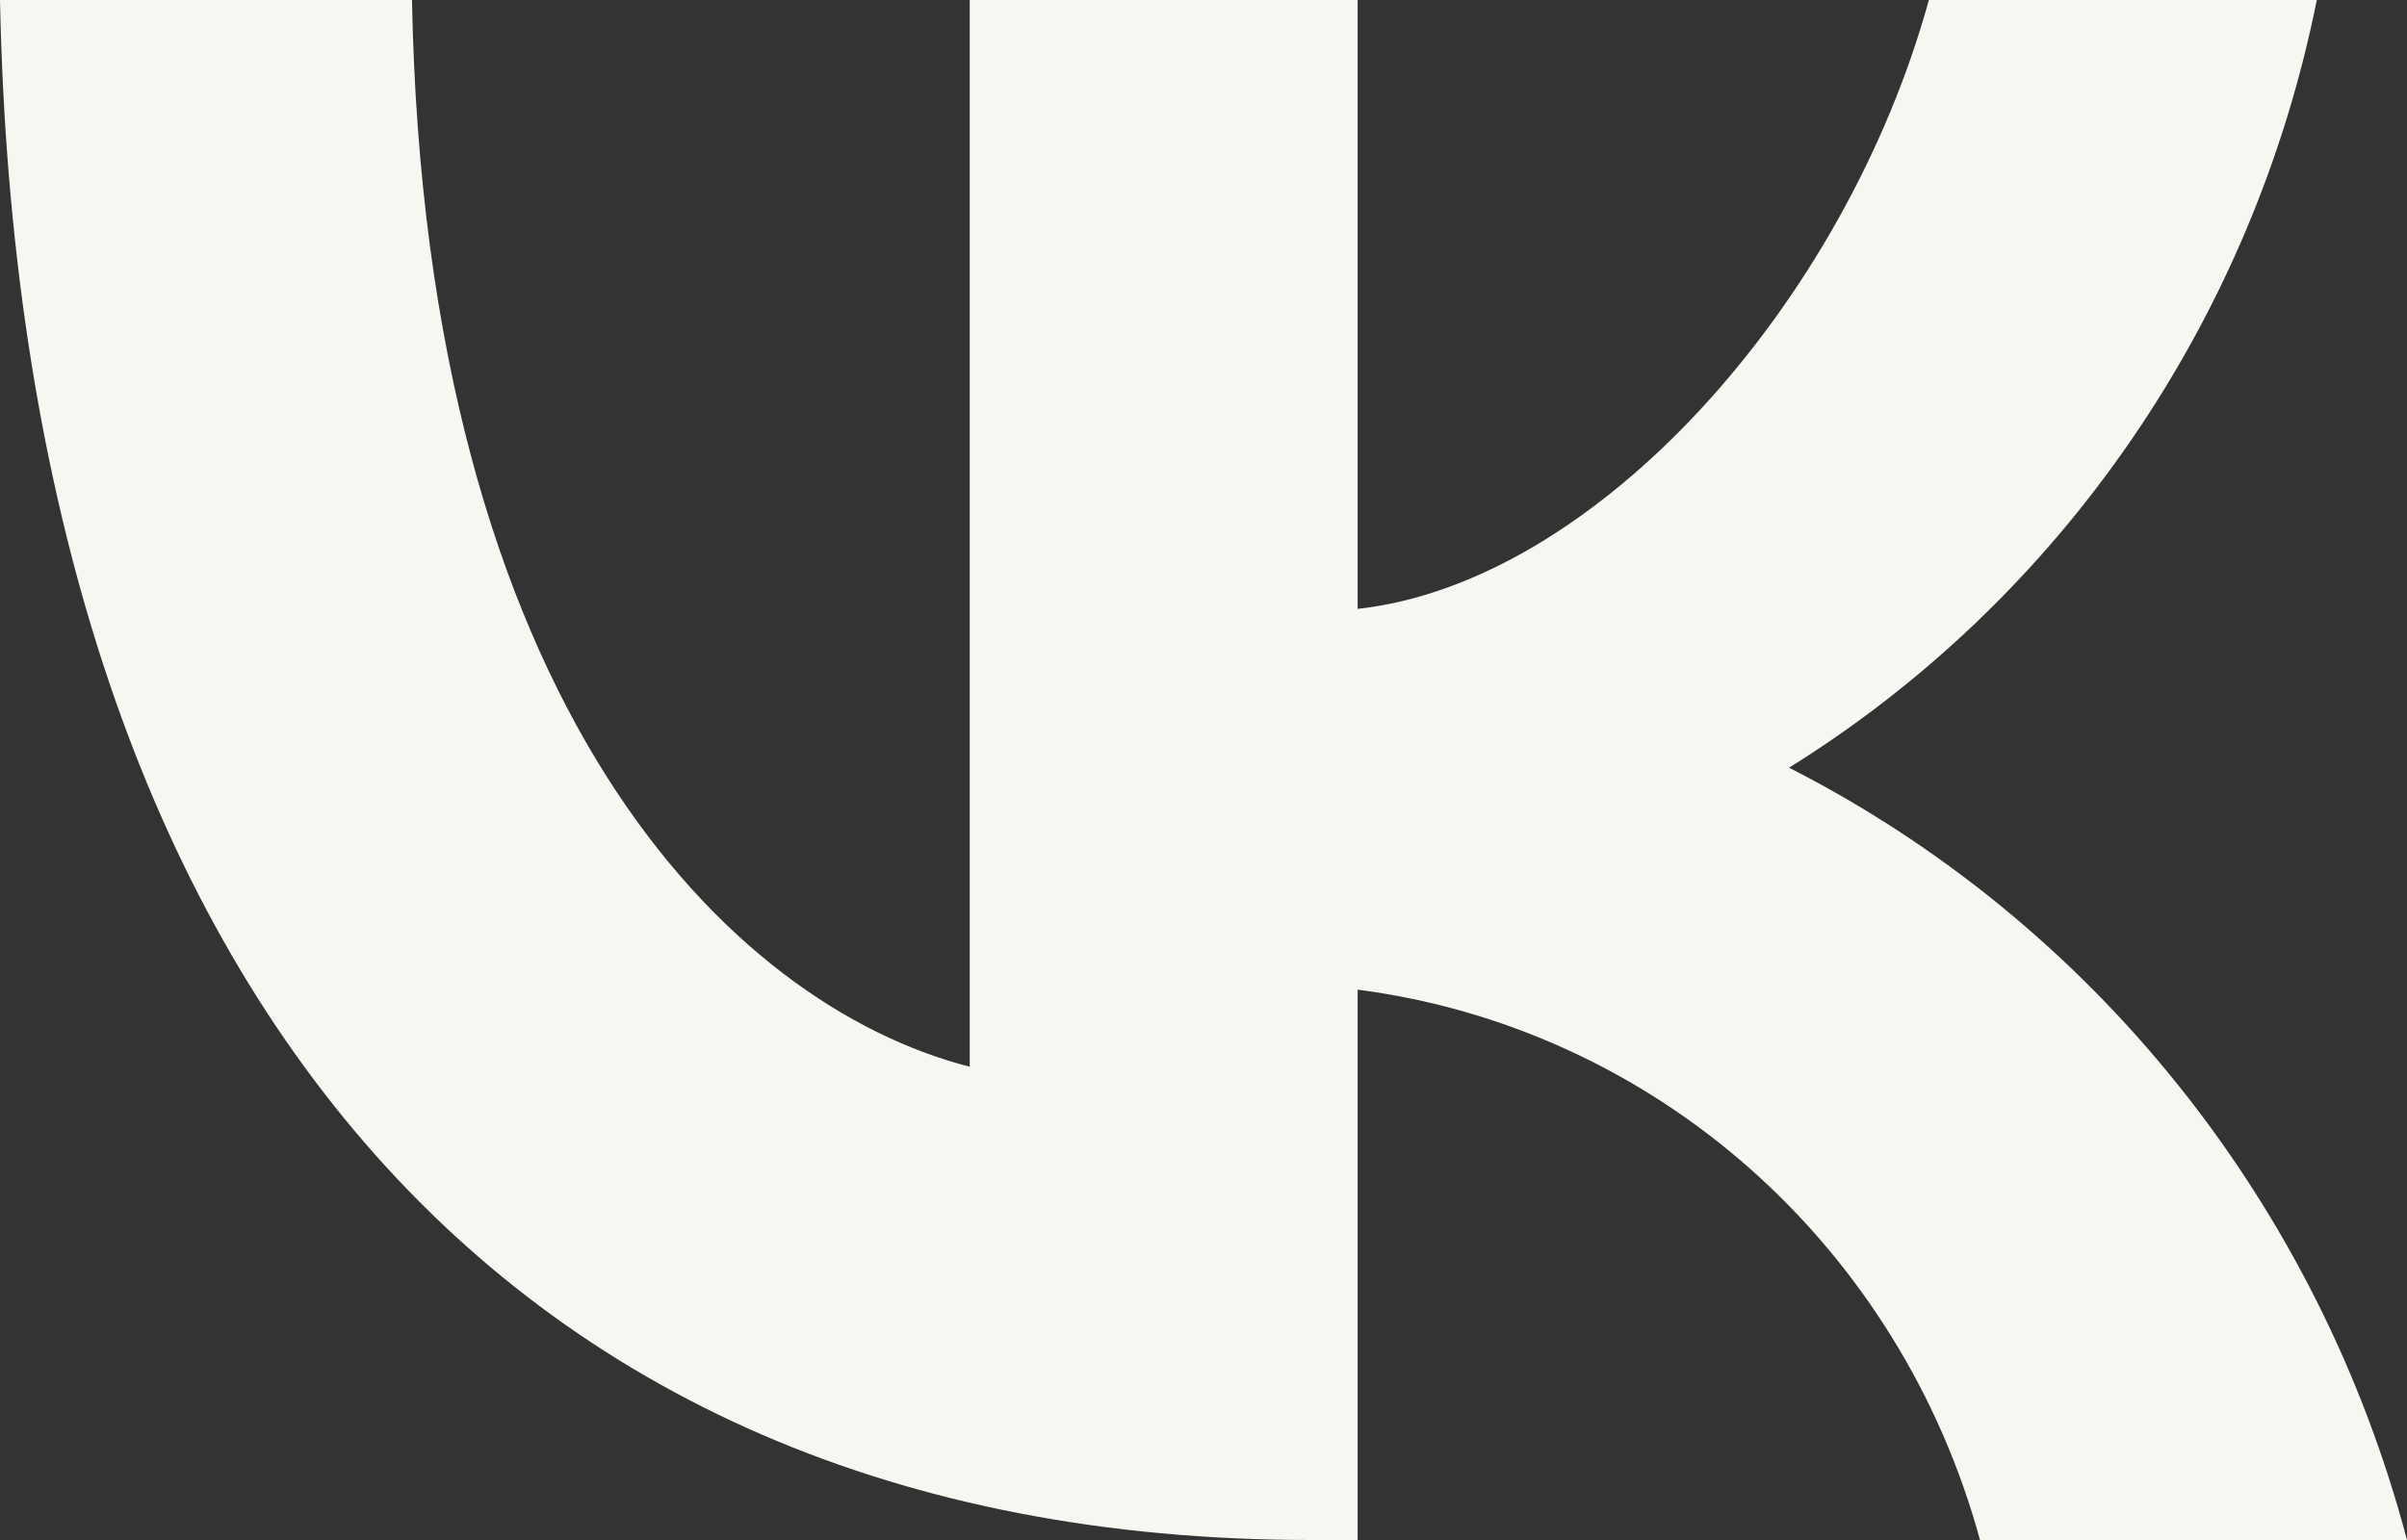<?xml version="1.0" encoding="UTF-8"?> <svg xmlns="http://www.w3.org/2000/svg" width="25" height="16" viewBox="0 0 25 16" fill="none"><rect x="0" y="0" width="25" height="16" fill="#333333" stroke="none"/><path d="M13.617 16C5.075 16 0.203 9.994 0 0H4.279C4.419 7.335 7.573 10.442 10.072 11.083V0H14.101V6.326C16.568 6.054 19.16 3.171 20.034 0H24.063C23.734 1.645 23.077 3.202 22.134 4.574C21.191 5.947 19.982 7.105 18.582 7.976C20.144 8.772 21.524 9.899 22.63 11.282C23.736 12.665 24.544 14.273 25 16H20.565C20.156 14.5 19.324 13.158 18.174 12.14C17.024 11.123 15.607 10.477 14.101 10.282V16H13.617Z" fill="#F8F6F1"></path></svg> 